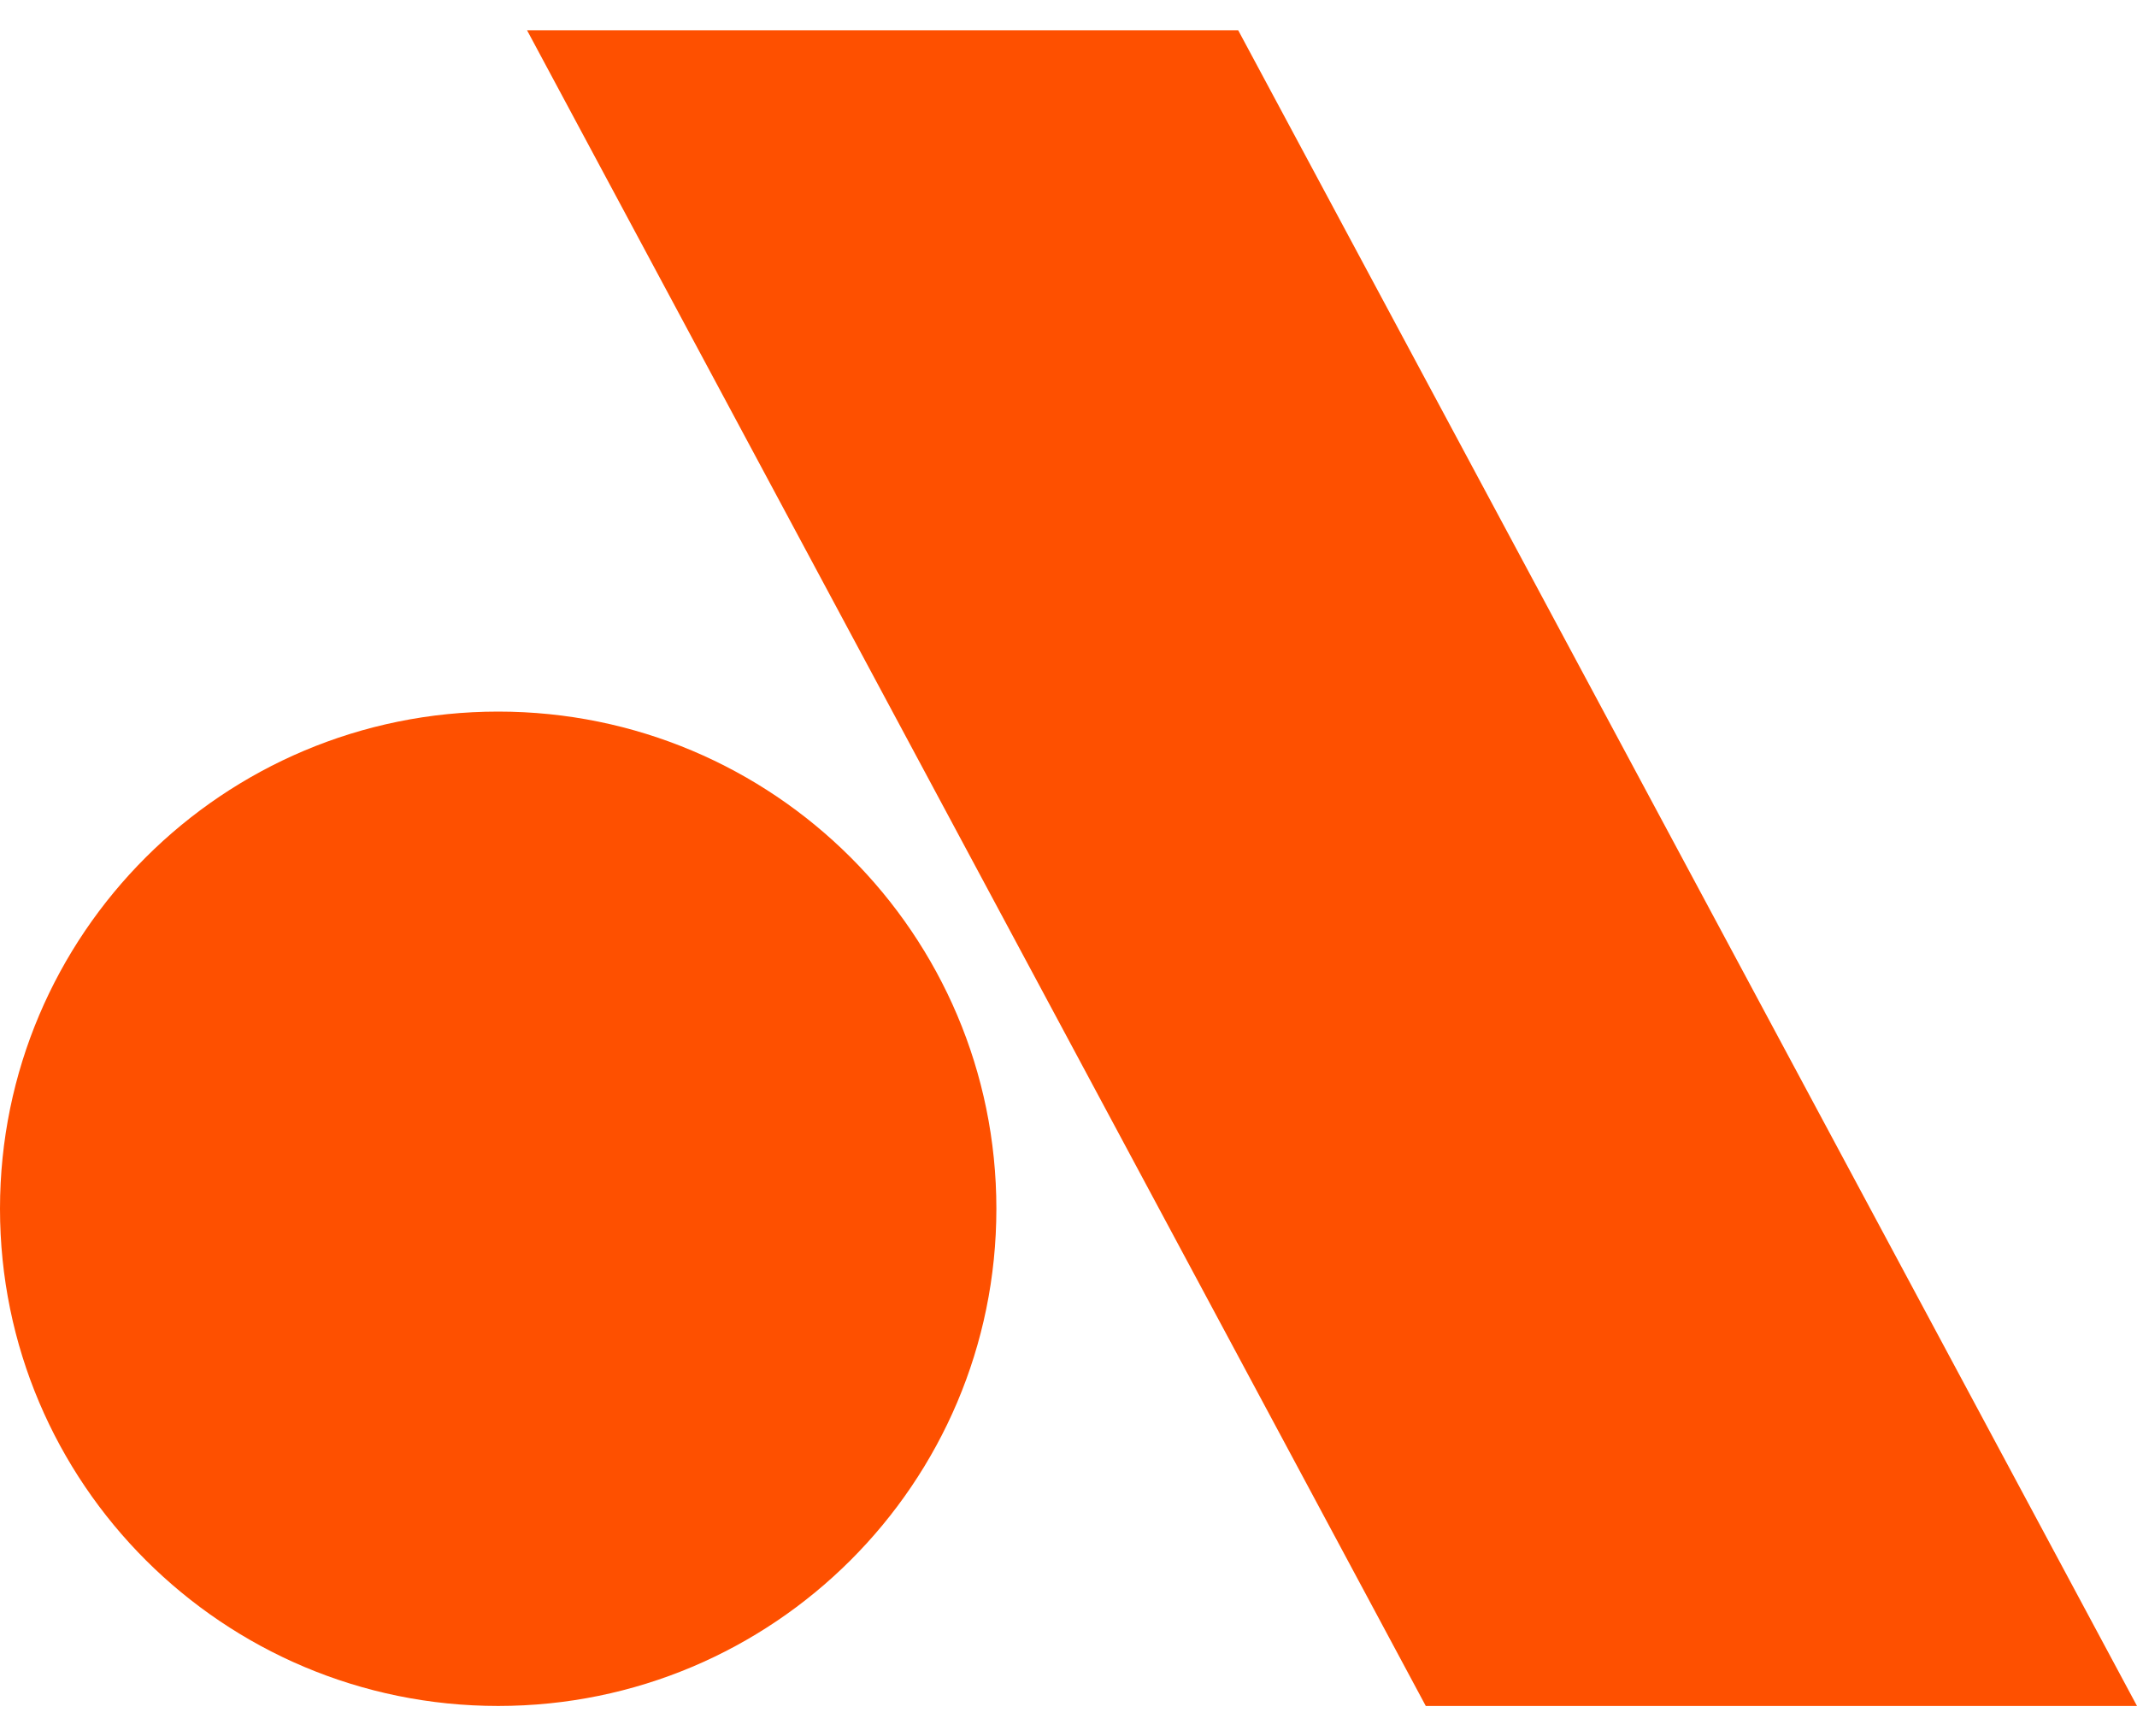 <svg width="32" height="26" viewBox="0 0 32 26" fill="none" xmlns="http://www.w3.org/2000/svg">
<path d="M14.92 18.101C14.92 22.213 11.58 25.547 7.46 25.547C3.341 25.547 0 22.213 0 18.101C0 13.989 3.34 10.656 7.46 10.656C11.58 10.656 14.92 13.989 14.92 18.101ZM18.54 0.453H7.892L21.35 25.547H32L18.541 0.453H18.54Z" fill="#FE5000"/>
</svg>
